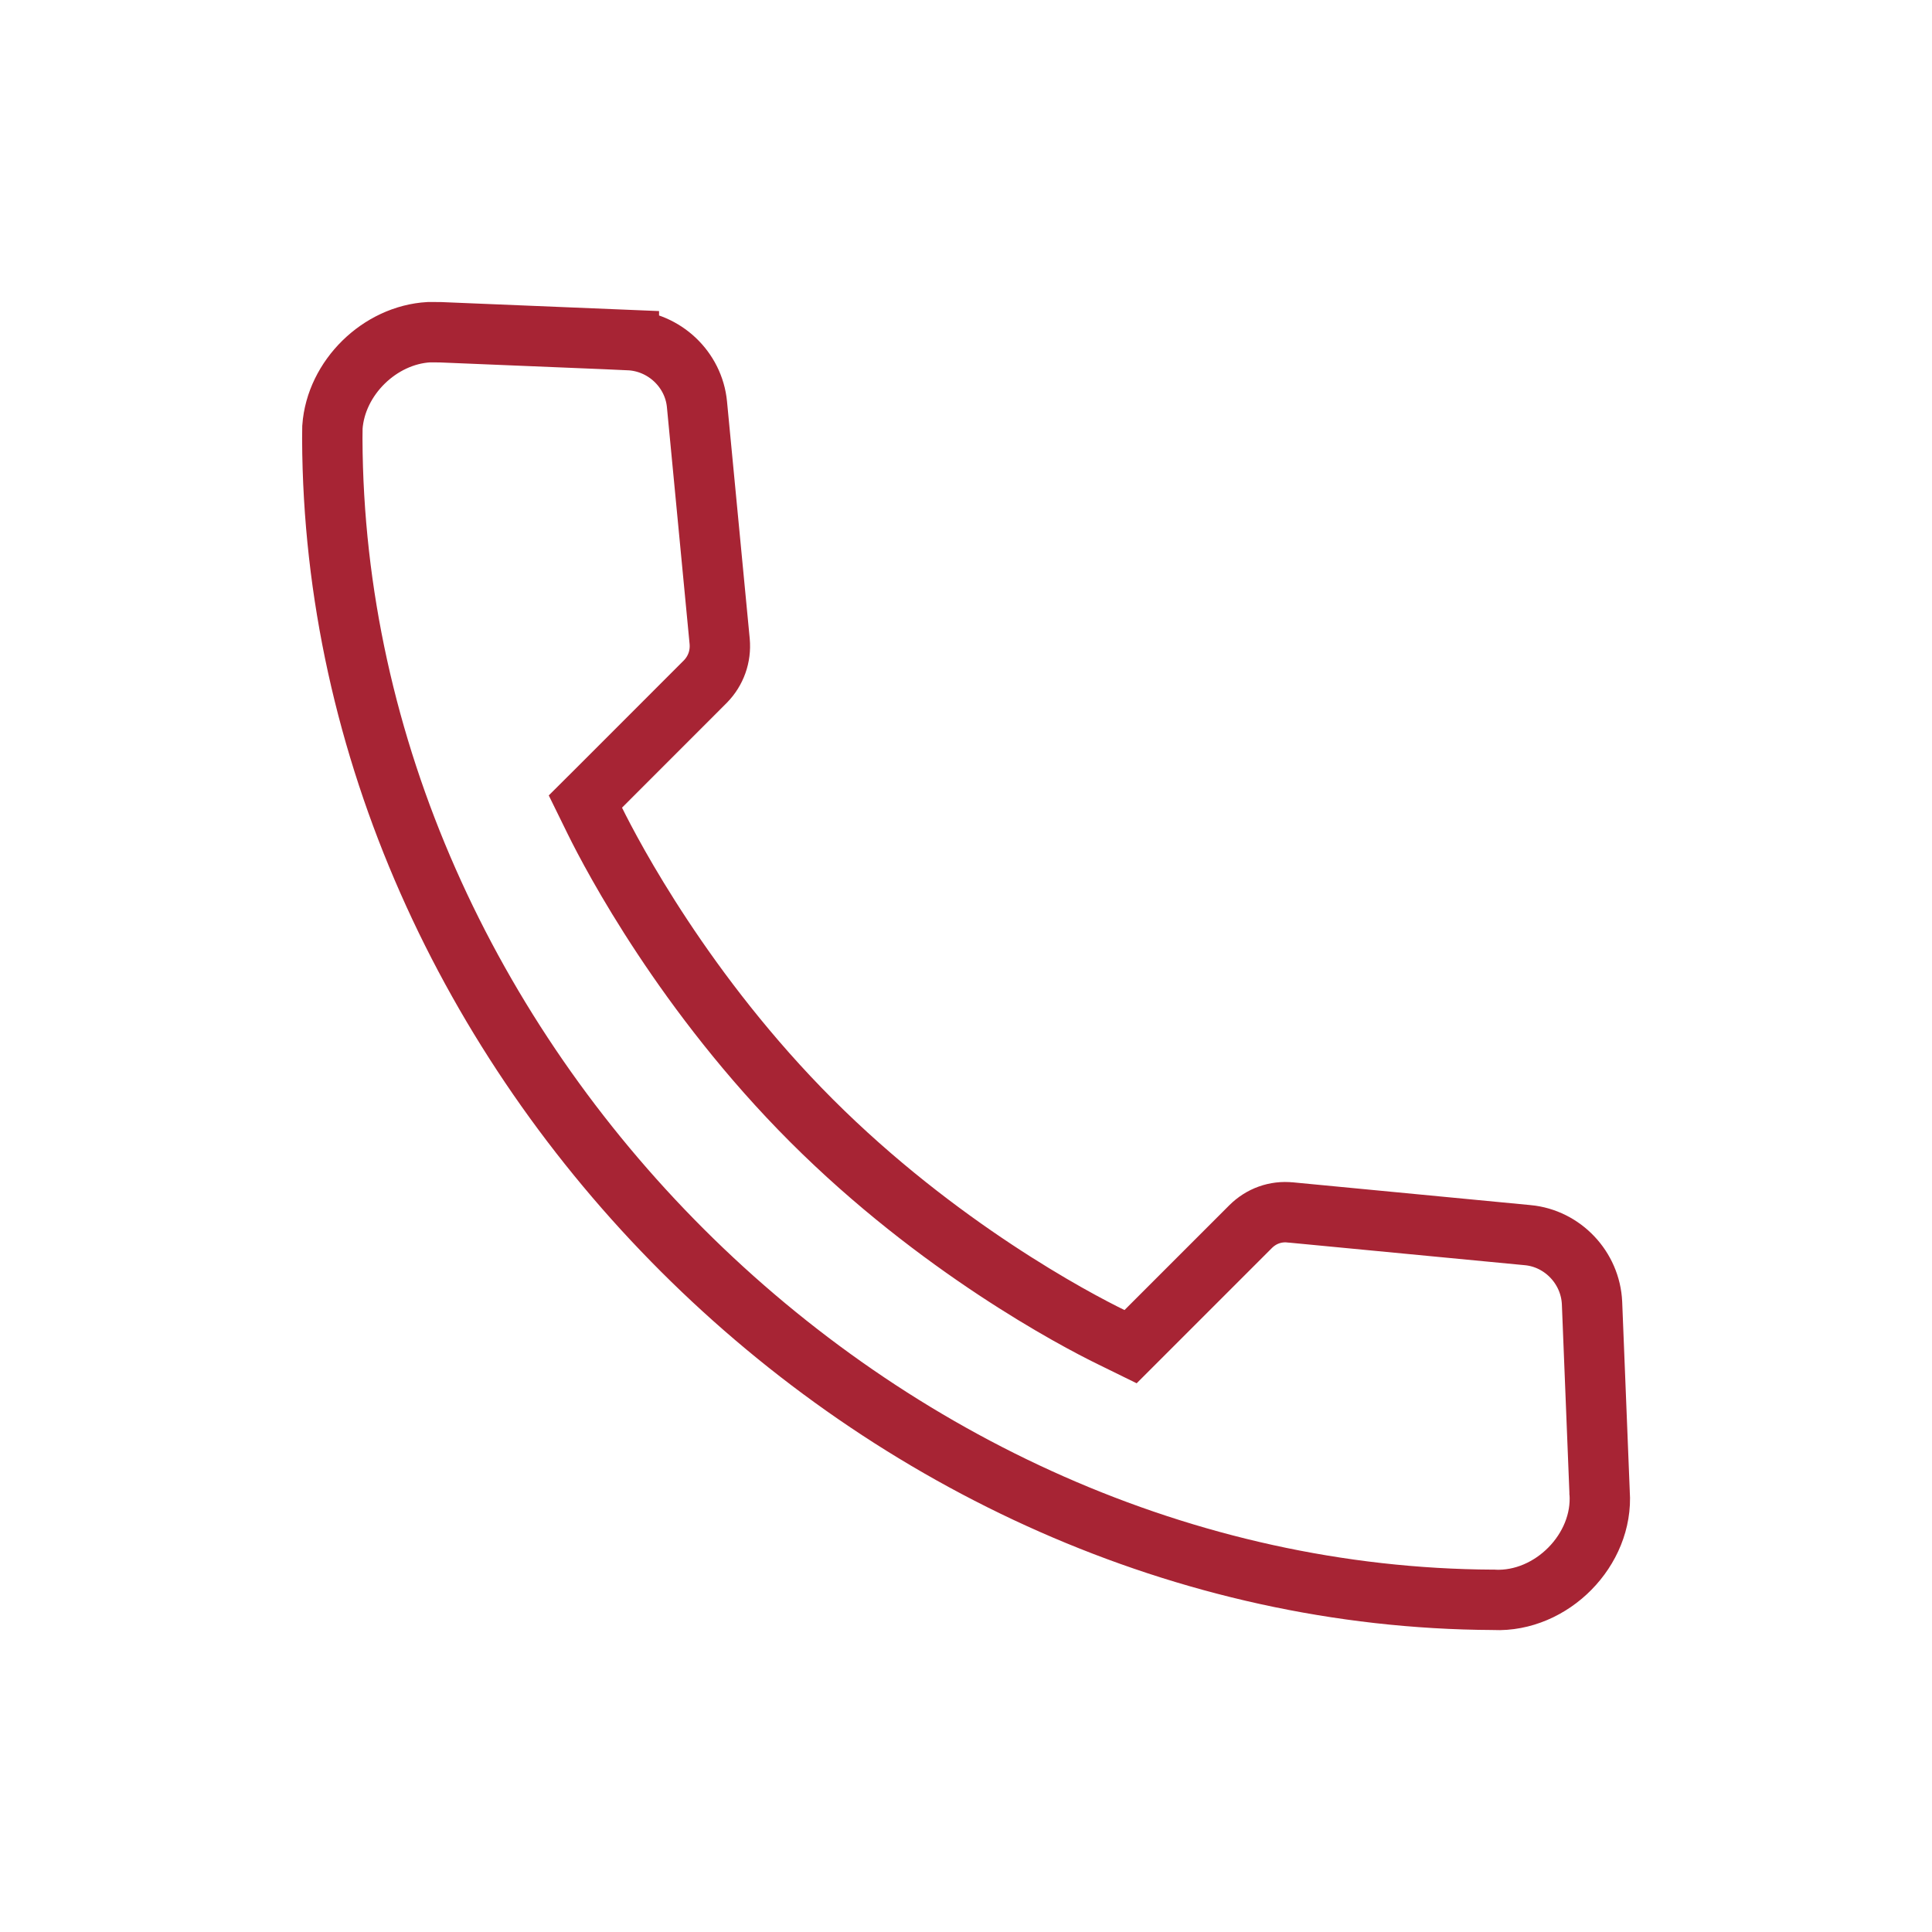 <svg width="32" height="32" viewBox="0 0 32 32" fill="none" xmlns="http://www.w3.org/2000/svg">
<path d="M7.282 5.503H7.292L10.416 5.632V5.633C11.004 5.659 11.489 6.119 11.544 6.697L11.92 10.624C11.942 10.873 11.857 11.111 11.683 11.289L9.95 13.023L9.696 13.276L9.854 13.598C10.149 14.196 11.347 16.467 13.441 18.561C15.535 20.655 17.8 21.853 18.406 22.148L18.726 22.305L20.713 20.318C20.89 20.141 21.127 20.056 21.374 20.082H21.378L25.304 20.458H25.305C25.884 20.513 26.343 20.999 26.369 21.582L26.494 24.709V24.717L26.495 24.724C26.56 25.668 25.701 26.54 24.748 26.499L24.738 26.498H24.729C14.517 26.45 5.545 17.517 5.504 7.273V7.252L5.506 7.075C5.564 6.257 6.288 5.548 7.105 5.502L7.282 5.503Z" stroke="#A72434"/>
</svg>
